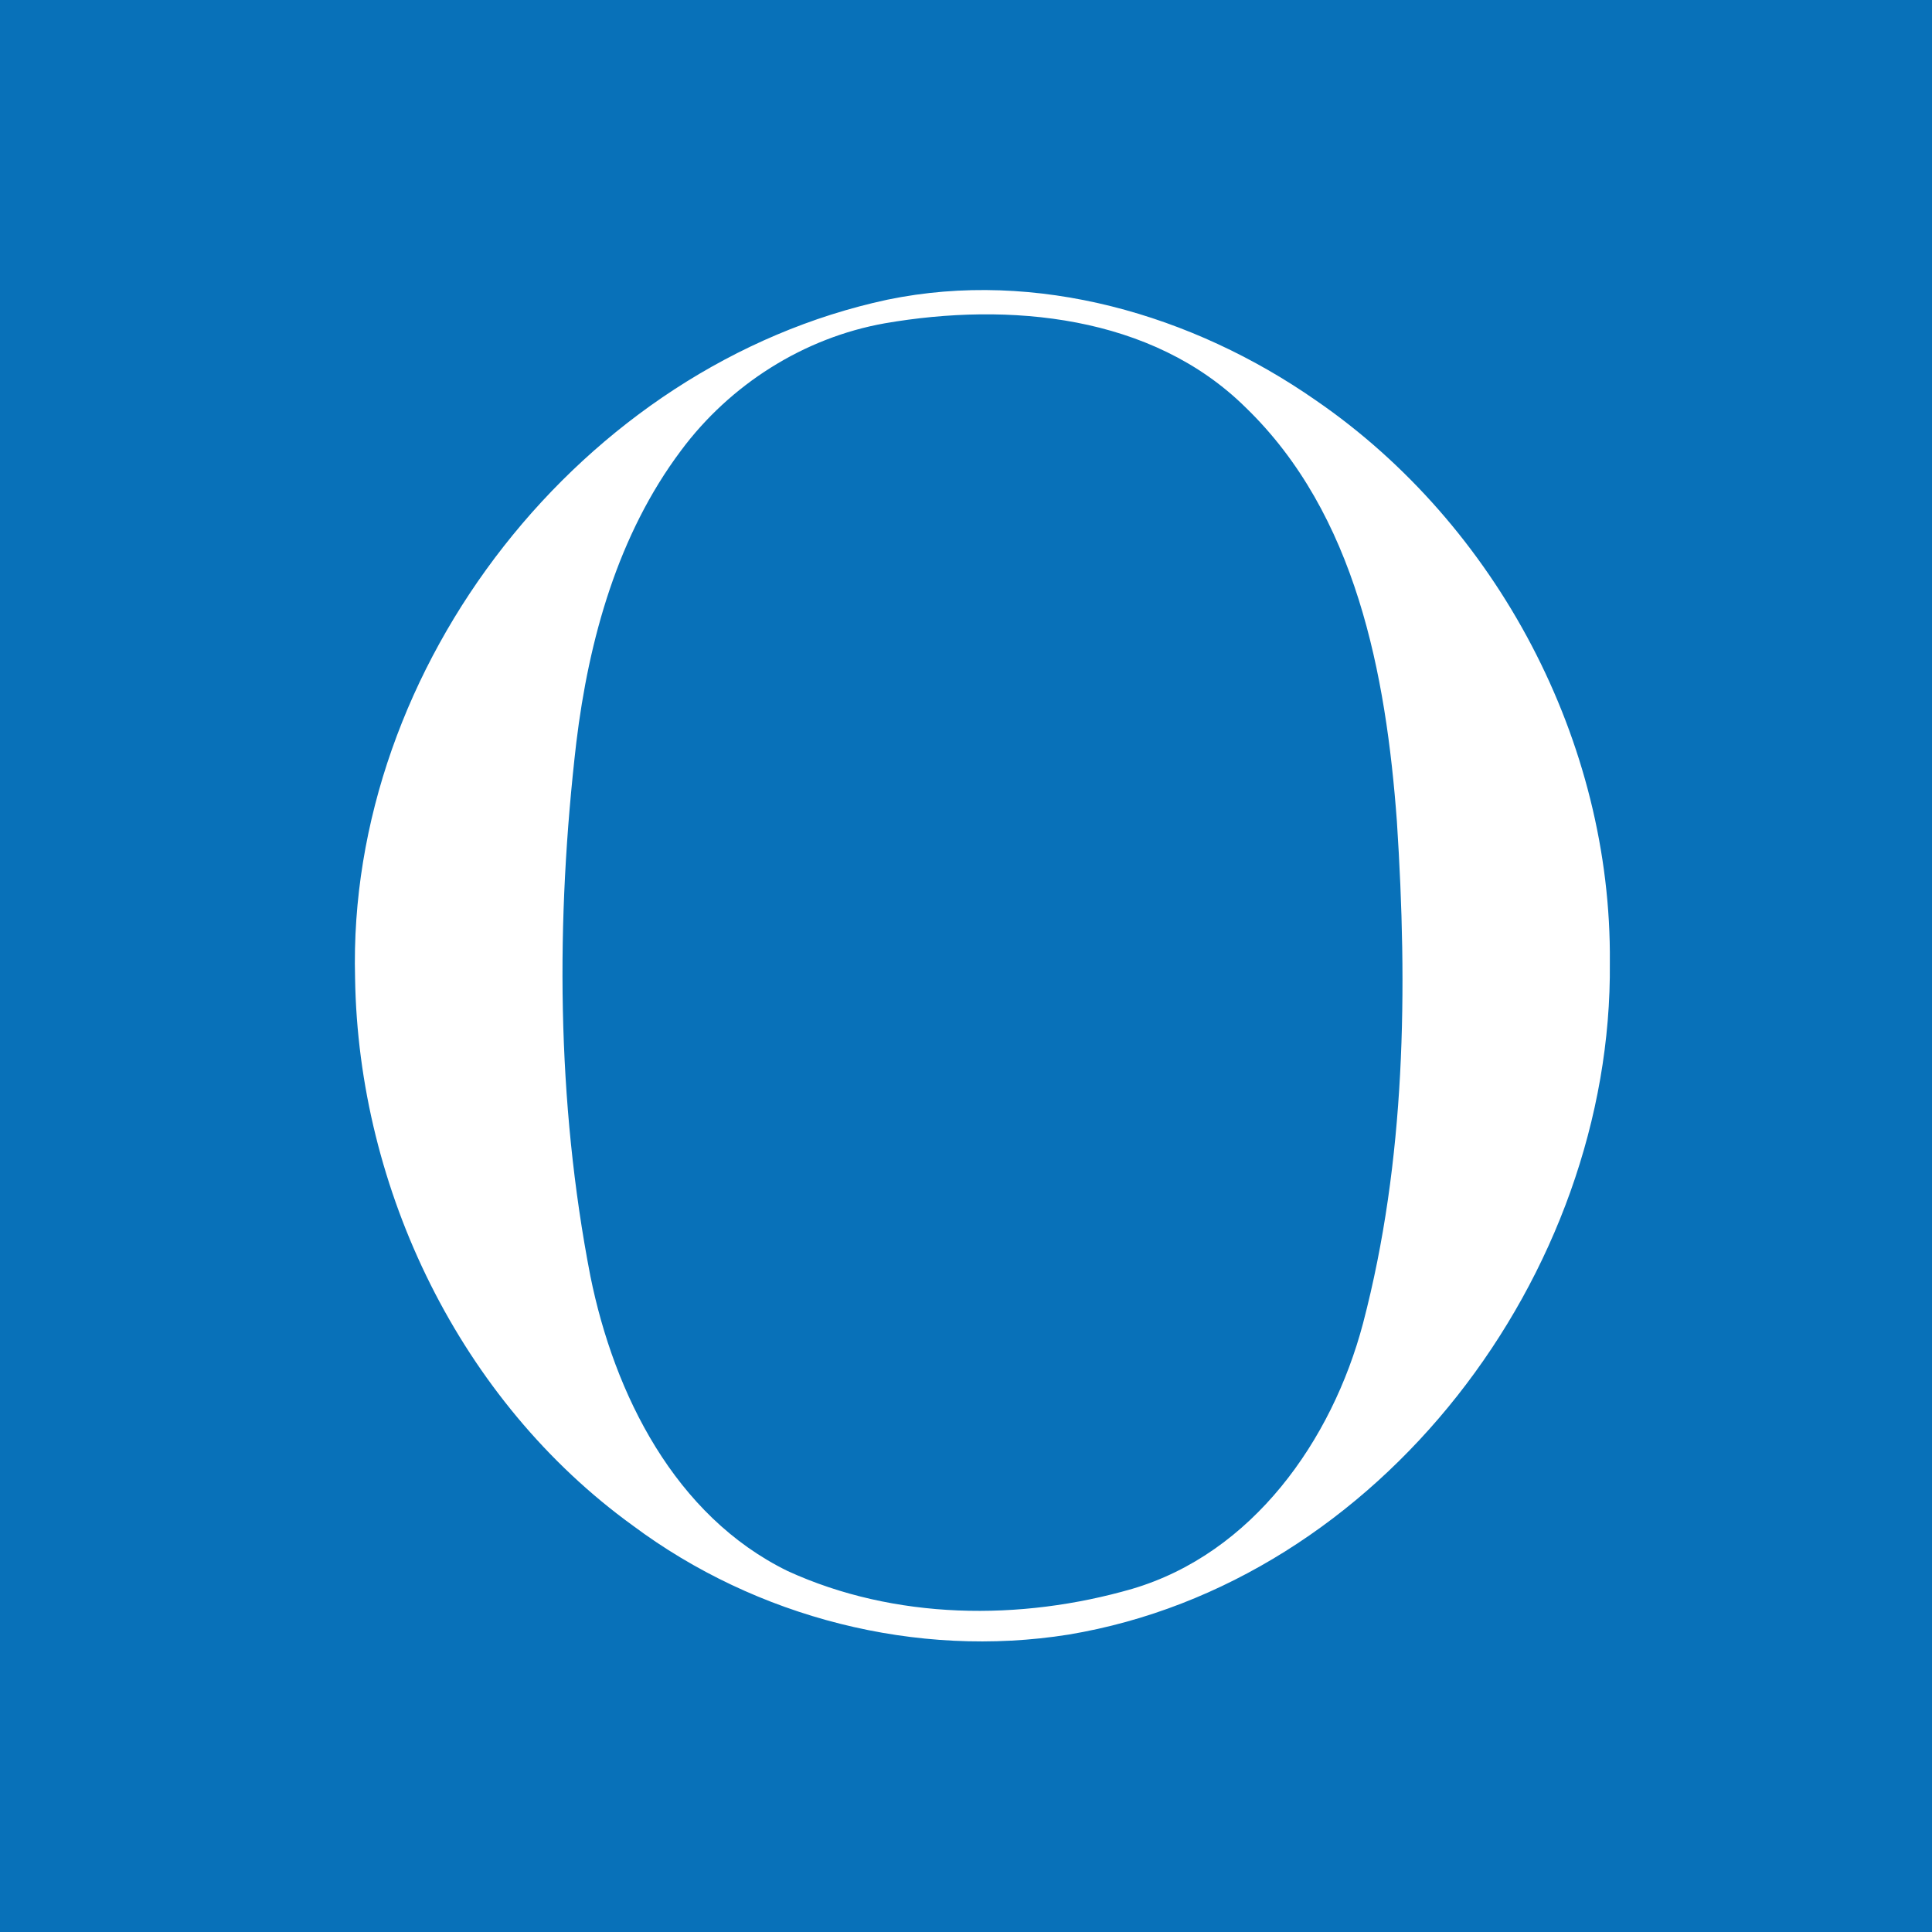 <svg xmlns="http://www.w3.org/2000/svg" width="60" height="60" fill="none"><path fill="#0871B9" d="M0 0h60v60H0z"/><g clip-path="url(#a)"><path fill="#fff" fill-rule="evenodd" d="M27.559 9.307c4.63-.958 9.484.463 13.306 3.126 5.63 3.867 9.194 10.607 9.13 17.462.096 9.673-7.129 19.249-16.806 20.868-4.73.754-9.7-.524-13.535-3.384-5.353-3.872-8.525-10.426-8.627-17.002-.26-9.705 7.067-19.041 16.532-21.07m-.083.734c-2.517.447-4.805 1.903-6.328 3.953-1.959 2.613-2.861 5.86-3.25 9.064-.64 5.5-.62 11.129.437 16.575.742 3.67 2.627 7.444 6.124 9.156 3.323 1.522 7.226 1.56 10.704.554 3.733-1.103 6.204-4.604 7.166-8.241 1.33-5.07 1.391-10.389 1.053-15.587-.336-4.571-1.268-9.546-4.695-12.858-2.914-2.882-7.362-3.283-11.211-2.616" clip-rule="evenodd"/><g clip-path="url(#b)"><path fill="#fff" fill-rule="evenodd" d="M762.38 41.28c210.112-43.977 430.34 21.246 603.77 143.54 255.45 177.512 417.18 486.953 414.25 801.706 4.39 444.084-323.45 883.734-762.57 958.094-214.622 34.59-440.091-24.09-614.129-155.4-242.896-177.76-386.83-478.68-391.462-780.58C.417 563.067 332.892 134.42 762.38 41.28m-3.778 33.723c-114.197 20.505-218.035 87.335-287.138 181.464-88.847 119.947-129.797 269.047-147.469 416.171-29.006 252.494-28.153 510.922 19.866 760.942 33.637 168.49 119.194 341.8 277.875 420.37 150.759 69.92 327.844 71.65 485.674 25.45 169.4-50.65 281.53-211.36 325.16-378.37 60.33-232.73 63.13-476.95 47.78-715.61-15.24-209.876-57.53-438.282-213.04-590.347-132.24-132.3-334.062-150.706-508.708-120.07" clip-rule="evenodd"/></g></g><defs><clipPath id="a"><path fill="#fff" d="M11 9h39v42H11z"/></clipPath><clipPath id="b"><path fill="#fff" d="M11.02 27.197h1769.62v1928.29H11.02z"/></clipPath></defs></svg>
